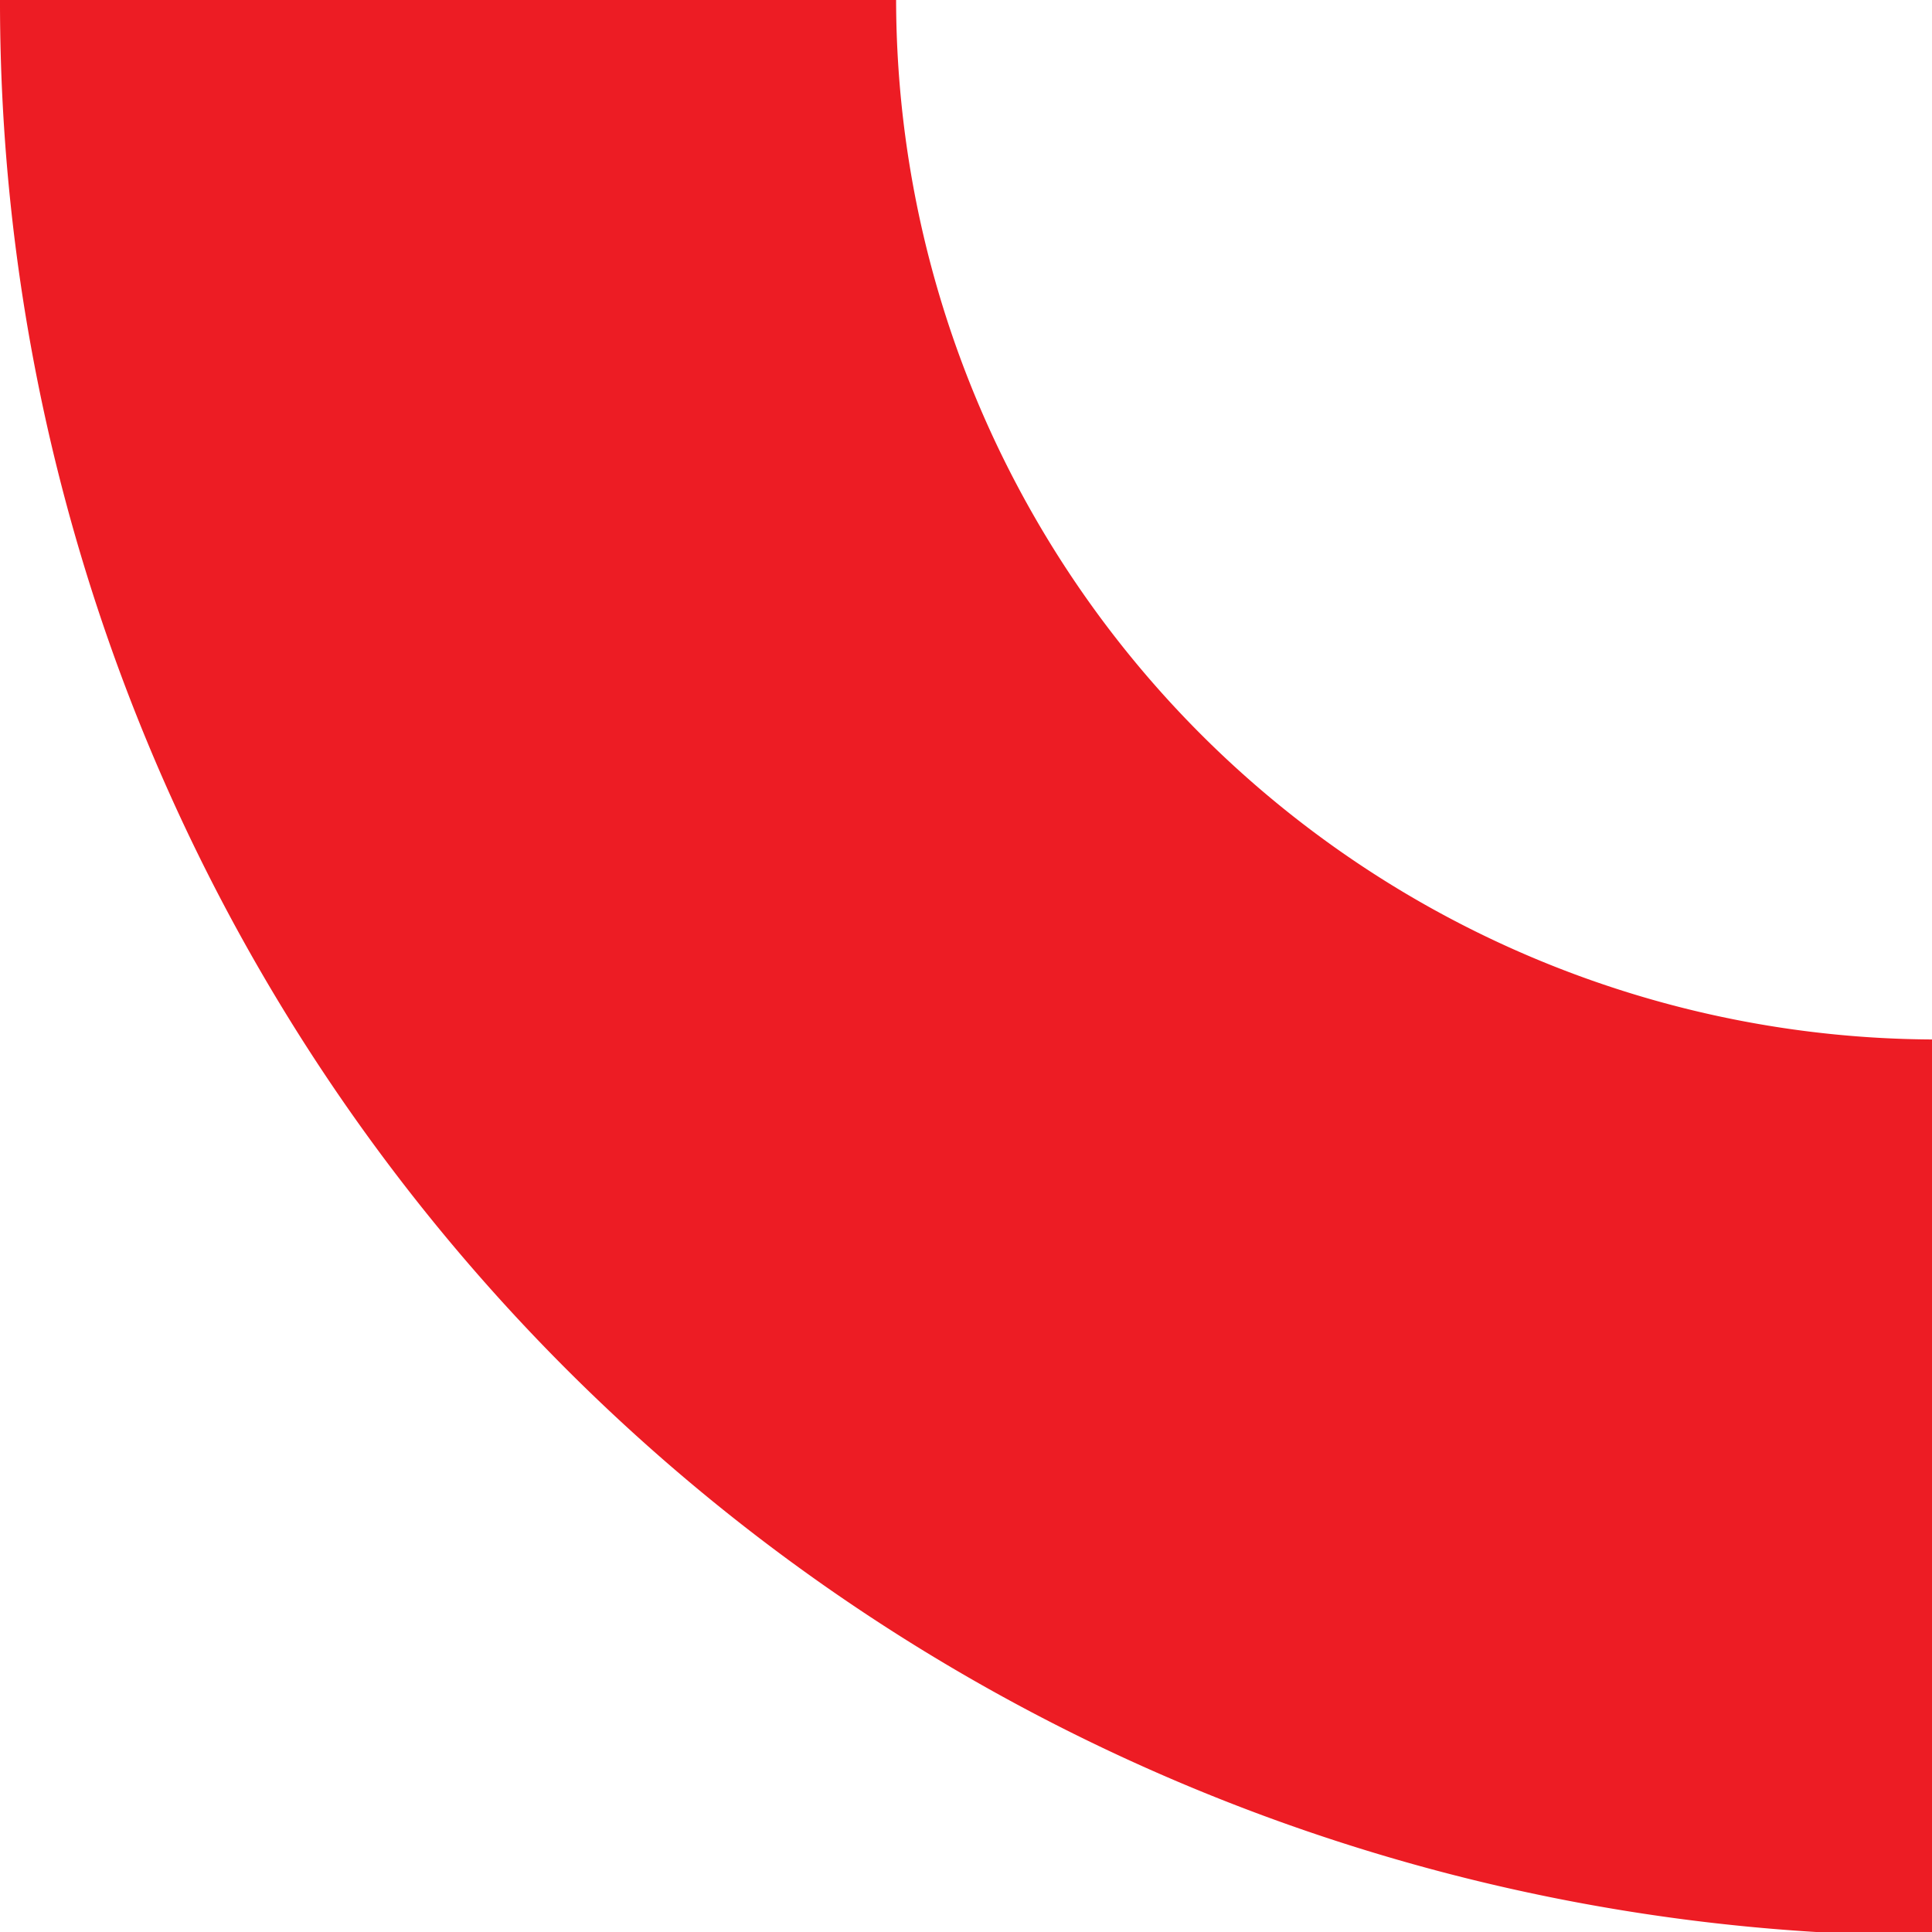 <?xml version="1.0" encoding="UTF-8"?> <svg xmlns="http://www.w3.org/2000/svg" viewBox="0 0 10.78 10.78"> <defs> <style>.cls-1{fill:#ed1c24;}</style> </defs> <title>lin</title> <g id="Layer_2" data-name="Layer 2"> <g id="Layer_1-2" data-name="Layer 1"> <path class="cls-1" d="M0,0H5a5.81,5.81,0,0,0,5.81,5.8v5A10.79,10.79,0,0,1,0,0Z"></path> </g> </g> </svg> 